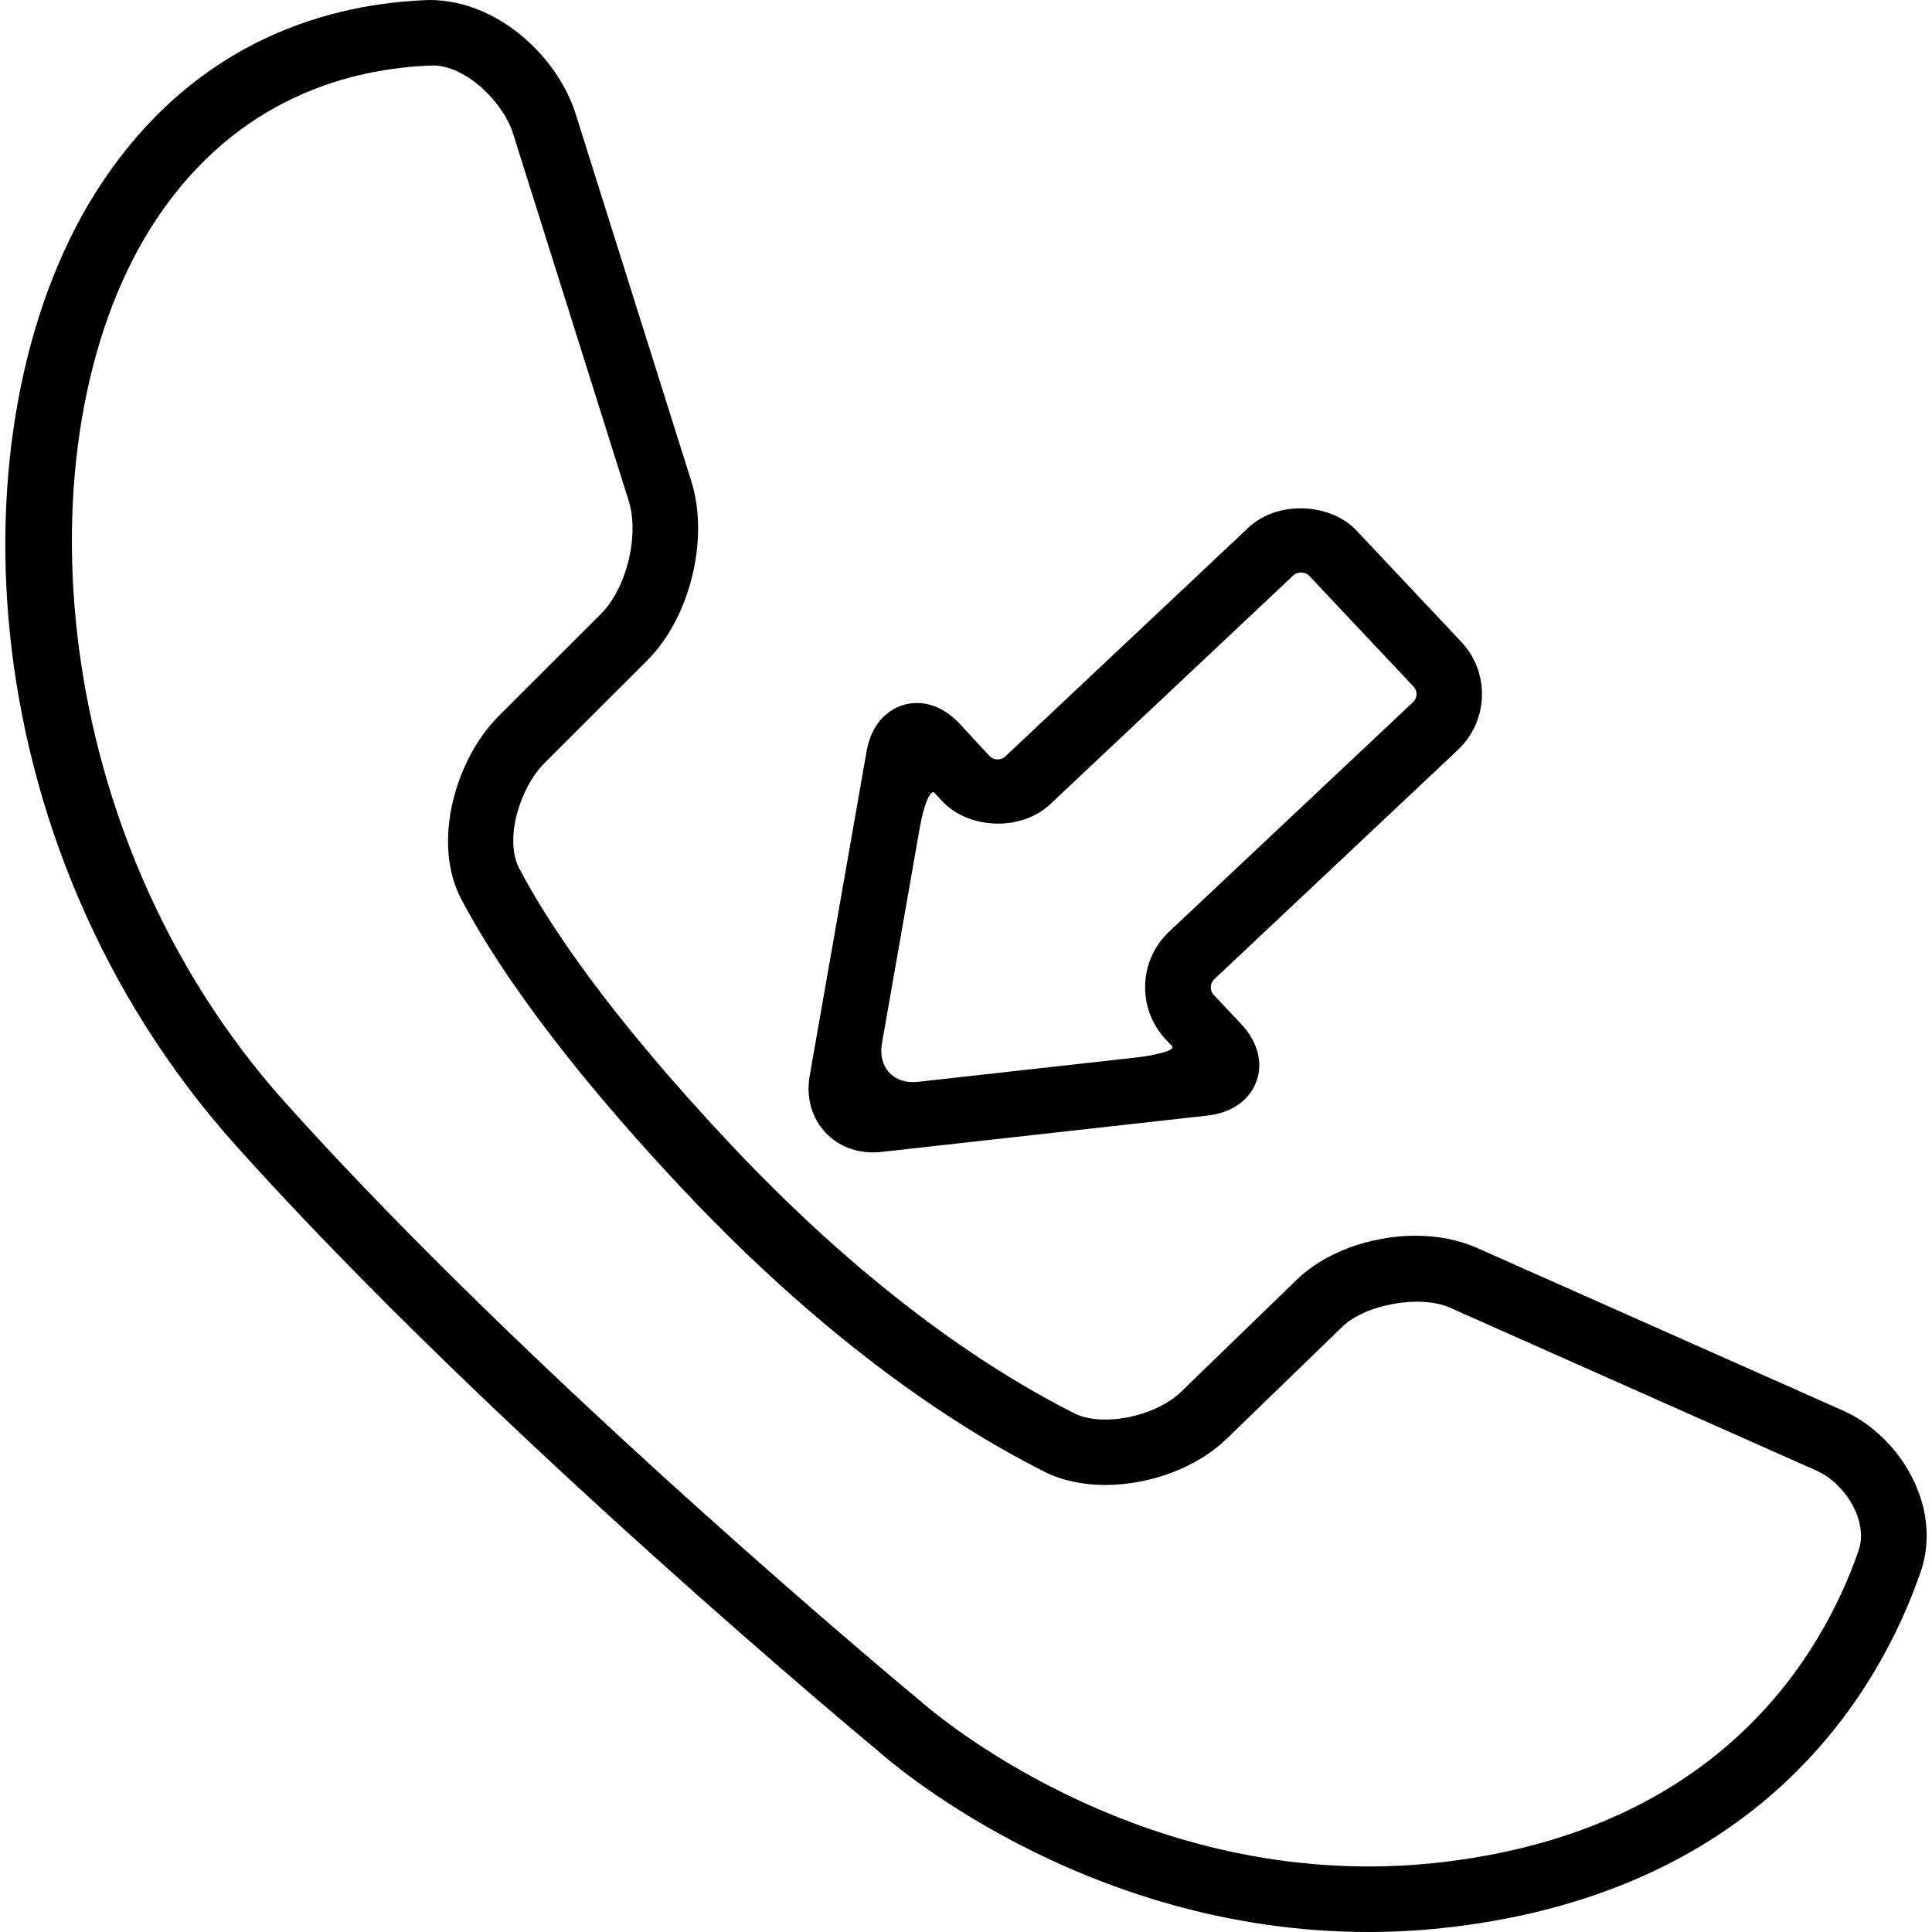 <?xml version="1.0" encoding="iso-8859-1"?>
<!-- Uploaded to: SVG Repo, www.svgrepo.com, Generator: SVG Repo Mixer Tools -->
<!DOCTYPE svg PUBLIC "-//W3C//DTD SVG 1.1//EN" "http://www.w3.org/Graphics/SVG/1.1/DTD/svg11.dtd">
<svg fill="#000000" version="1.1" id="Capa_1" xmlns="http://www.w3.org/2000/svg" xmlns:xlink="http://www.w3.org/1999/xlink" 
	 width="800px" height="800px" viewBox="0 0 349.313 349.313"
	 xml:space="preserve">
<g>
	<g>
		<path d="M18.43,33.045C-8.62,73.644-7,151.813,42.81,207.304c46.197,51.47,115.166,108.643,115.75,109.1
			c1.485,1.341,36.863,32.91,88.872,32.91c5.053,0,10.156-0.31,15.219-0.919c56.533-6.829,77.257-43.066,84.568-64.048
			c4.18-11.924-3.808-24.756-13.903-29.265l-66.358-29.493c-3.194-1.411-7.008-2.163-11.015-2.163
			c-8.206,0-16.433,3.042-21.465,7.932l-20.9,20.256c-3.113,3.017-8.643,5.048-13.746,5.048c-2.188,0-4.104-0.386-5.57-1.122
			c-14.102-7.079-36.293-21.2-61.858-48.307c-22.696-24.095-33.464-40.583-38.499-50.166c-2.818-5.365,0.127-14.678,4.535-19.093
			l18.613-18.598c7.726-7.726,11.22-21.955,7.932-32.39l-20.918-66.43C100.889,10.45,90.144,0,77.617,0
			C60.268,0.576,35.919,6.784,18.43,33.045z M78.264,11.834c5.987,0.023,12.695,6.612,14.487,12.276l20.919,66.43
			c1.96,6.259-0.371,15.808-5.015,20.447L90.05,129.582c-7.591,7.609-12.078,22.681-6.652,32.992
			c5.406,10.262,16.772,27.743,40.362,52.777c26.741,28.36,50.196,43.27,65.158,50.785c3.072,1.538,6.851,2.351,10.913,2.351
			c8.236,0,16.646-3.198,21.967-8.357l20.906-20.257c4.159-4.042,14.051-5.829,19.424-3.452l66.344,29.492
			c5.062,2.25,9.46,9.085,7.545,14.513c-6.408,18.393-24.653,50.15-74.803,56.208c-4.586,0.554-9.212,0.828-13.797,0.828
			c-46.997,0-79.694-28.736-81.131-30.011c-0.68-0.559-68.896-57.051-114.676-108.064C7.068,149.744,3.585,76.692,28.287,39.618
			C42.99,17.552,63.571,12.332,78.264,11.834z"/>
		<path d="M263.605,135.572c5.555-5.238,5.813-14,0.584-19.538l-18.891-20.073c-4.824-5.136-14.376-5.451-19.535-0.602
			l-44.081,41.484c-0.727,0.655-2.072,0.607-2.717-0.097l-5.388-5.814c-2.933-3.167-5.862-3.832-7.82-3.832
			c-3.494,0-7.965,2.308-9.087,8.808l-10.263,58.531c-0.663,3.712,0.213,7.221,2.442,9.877c2.188,2.605,5.403,4.042,9.013,4.042
			c0.49,0,1.003-0.021,1.526-0.086l58.91-6.571c4.382-0.492,7.606-2.742,8.855-6.154c1.265-3.423,0.244-7.221-2.772-10.431
			l-4.951-5.261c-0.36-0.375-0.538-0.873-0.522-1.411c0.015-0.523,0.229-1.011,0.614-1.376L263.605,135.572z M207.052,178.074
			c-0.111,3.687,1.214,7.206,3.753,9.897c0,0,0.497,0.527,1.117,1.193c0.619,0.654-2.392,1.579-6.729,2.062l-39.255,4.377
			c-4.336,0.482-7.236-2.61-6.485-6.906l6.833-38.968c0.751-4.299,1.95-7.143,2.687-6.36l1.32,1.422
			c4.809,5.205,14.315,5.537,19.52,0.678l44.082-41.482c0.711-0.663,2.103-0.625,2.783,0.086l18.905,20.076
			c0.741,0.79,0.706,2.043-0.081,2.788l-44.082,41.475C208.702,170.947,207.158,174.378,207.052,178.074z"/>
	</g>
</g>
</svg>